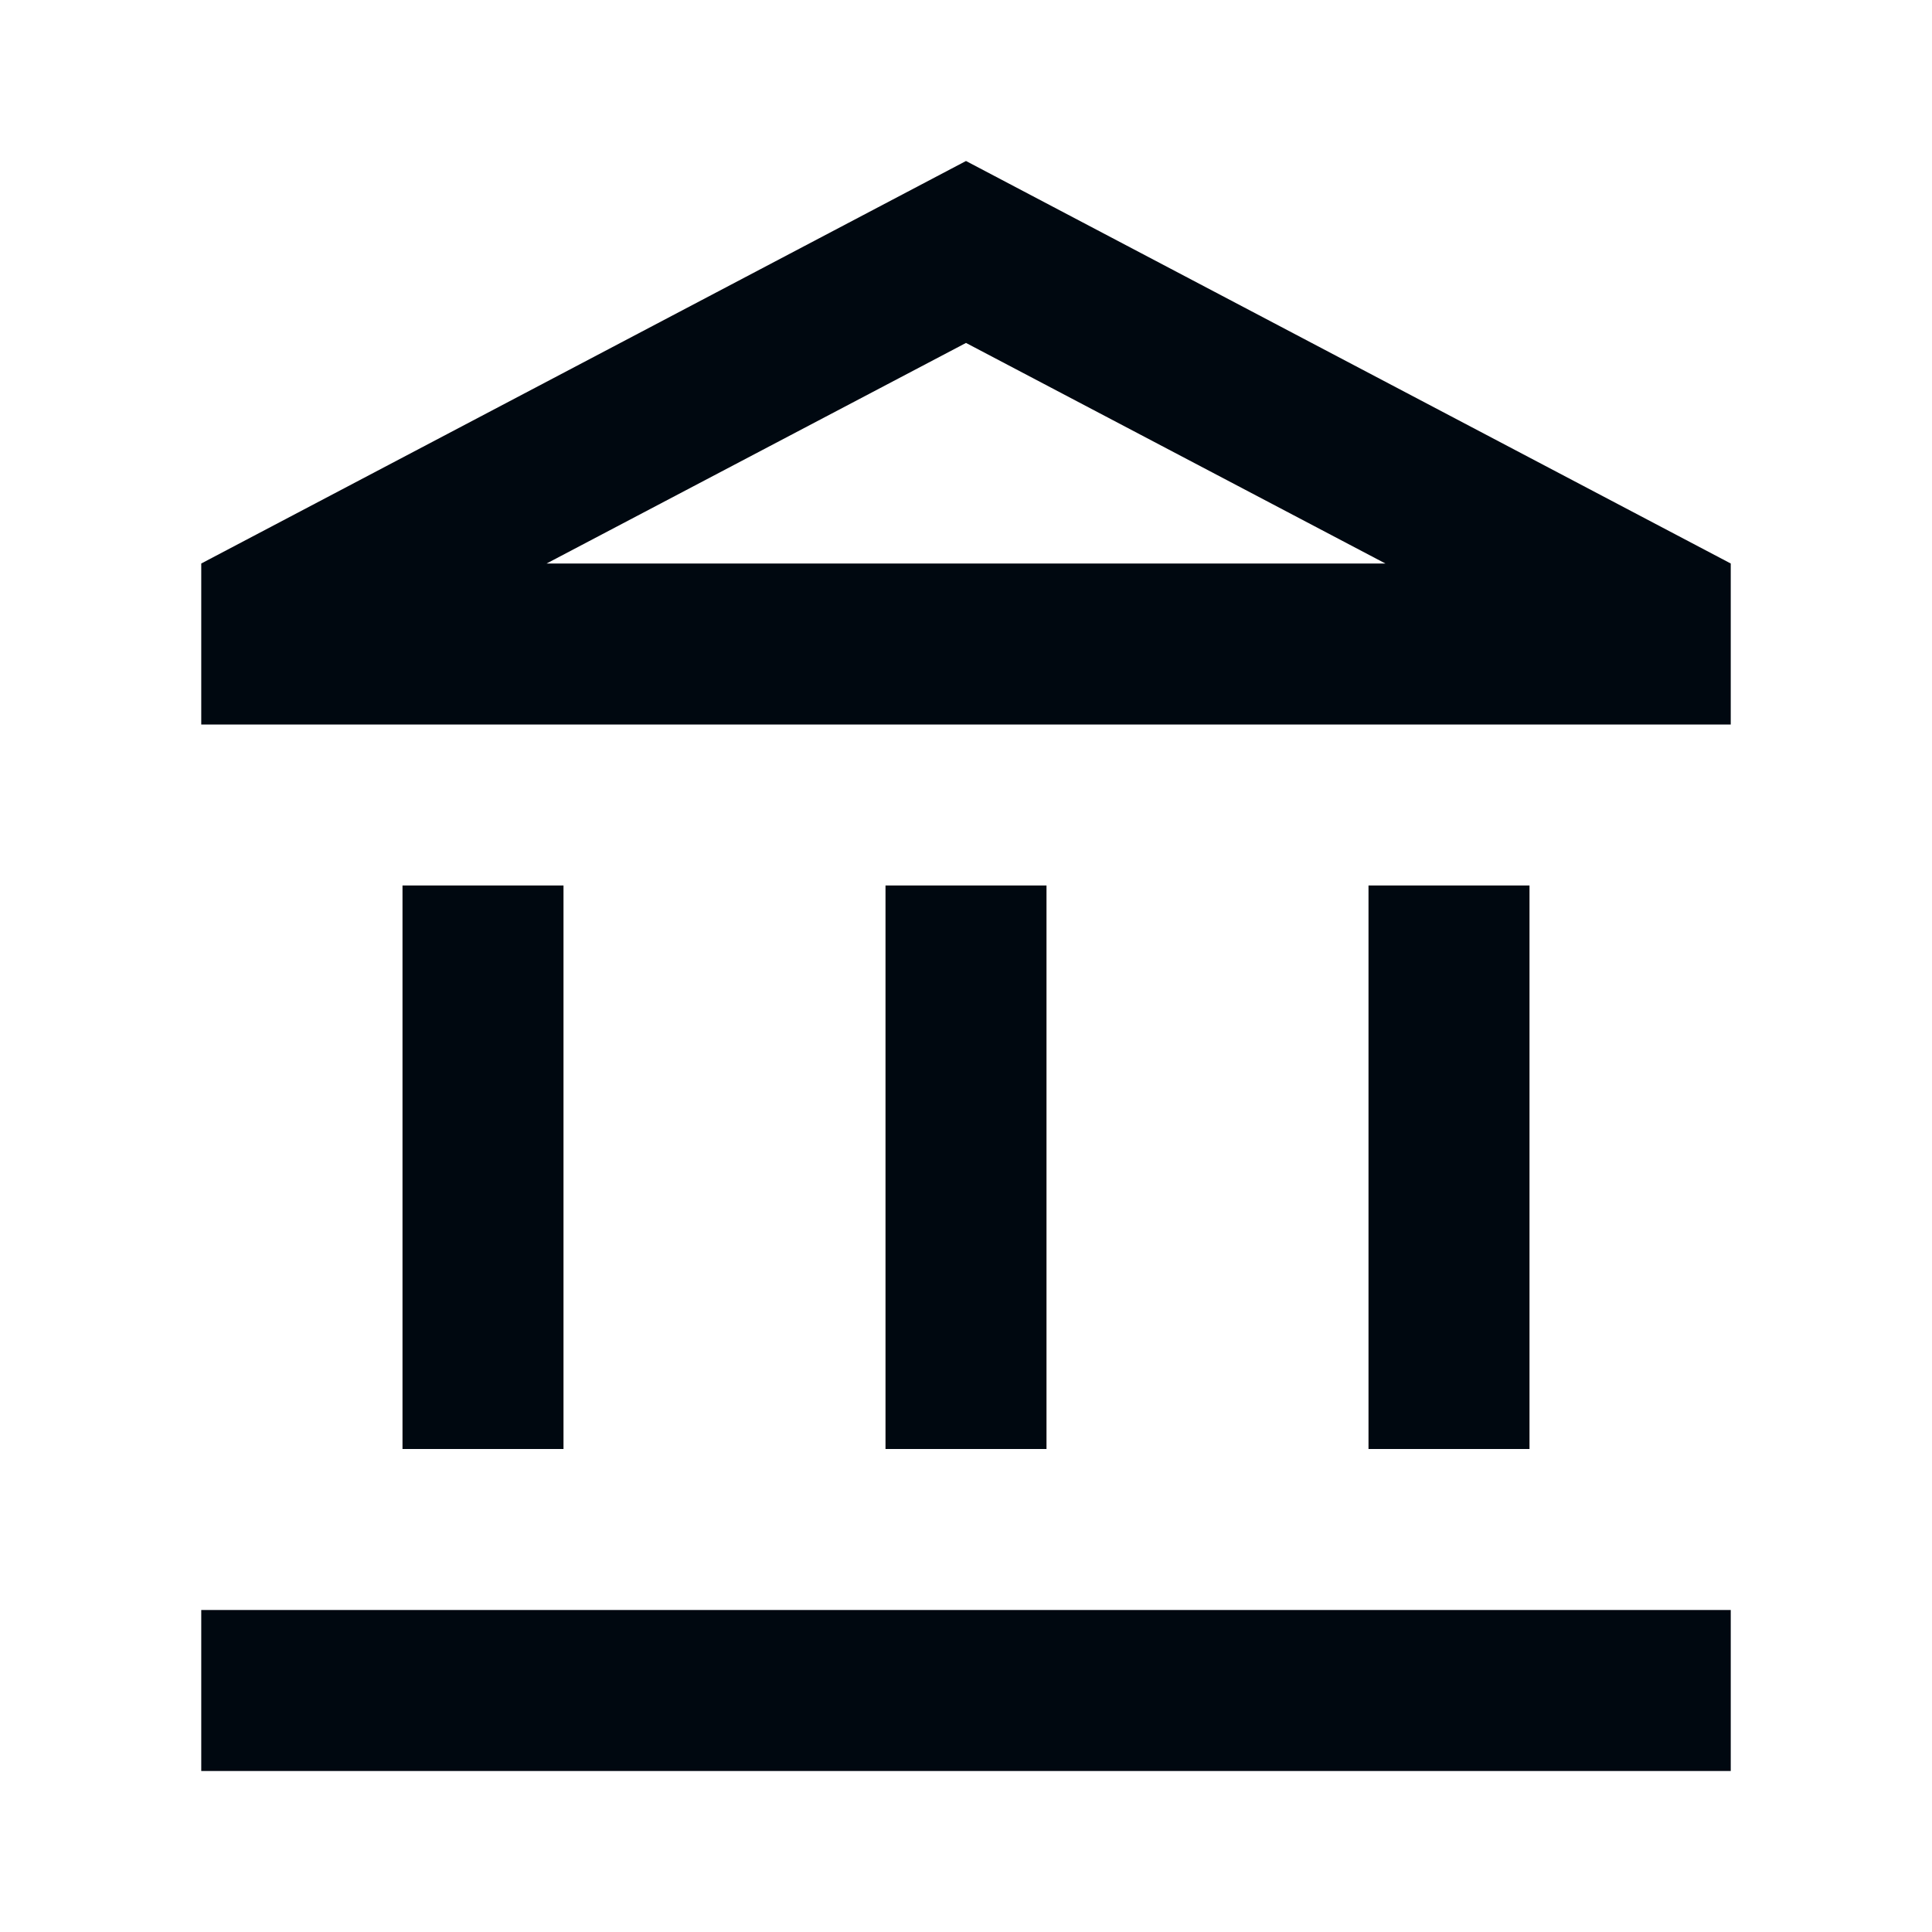 <svg xmlns="http://www.w3.org/2000/svg" viewBox="0 0 24 24"><defs><clipPath id="a"><path fill="none" stroke-width="0" d="M0 0h24v24H0z"/></clipPath></defs><g clip-path="url(#a)"><path fill="#000810" d="M7 11H5v7h2v-7zm6 0h-2v7h2v-7zm8.5 9h-19v2h19v-2zM19 11h-2v7h2v-7zm-7-6.74L17.21 7H6.79L12 4.26zM12 2L2.5 7v2h19V7L12 2z"/></g></svg>
